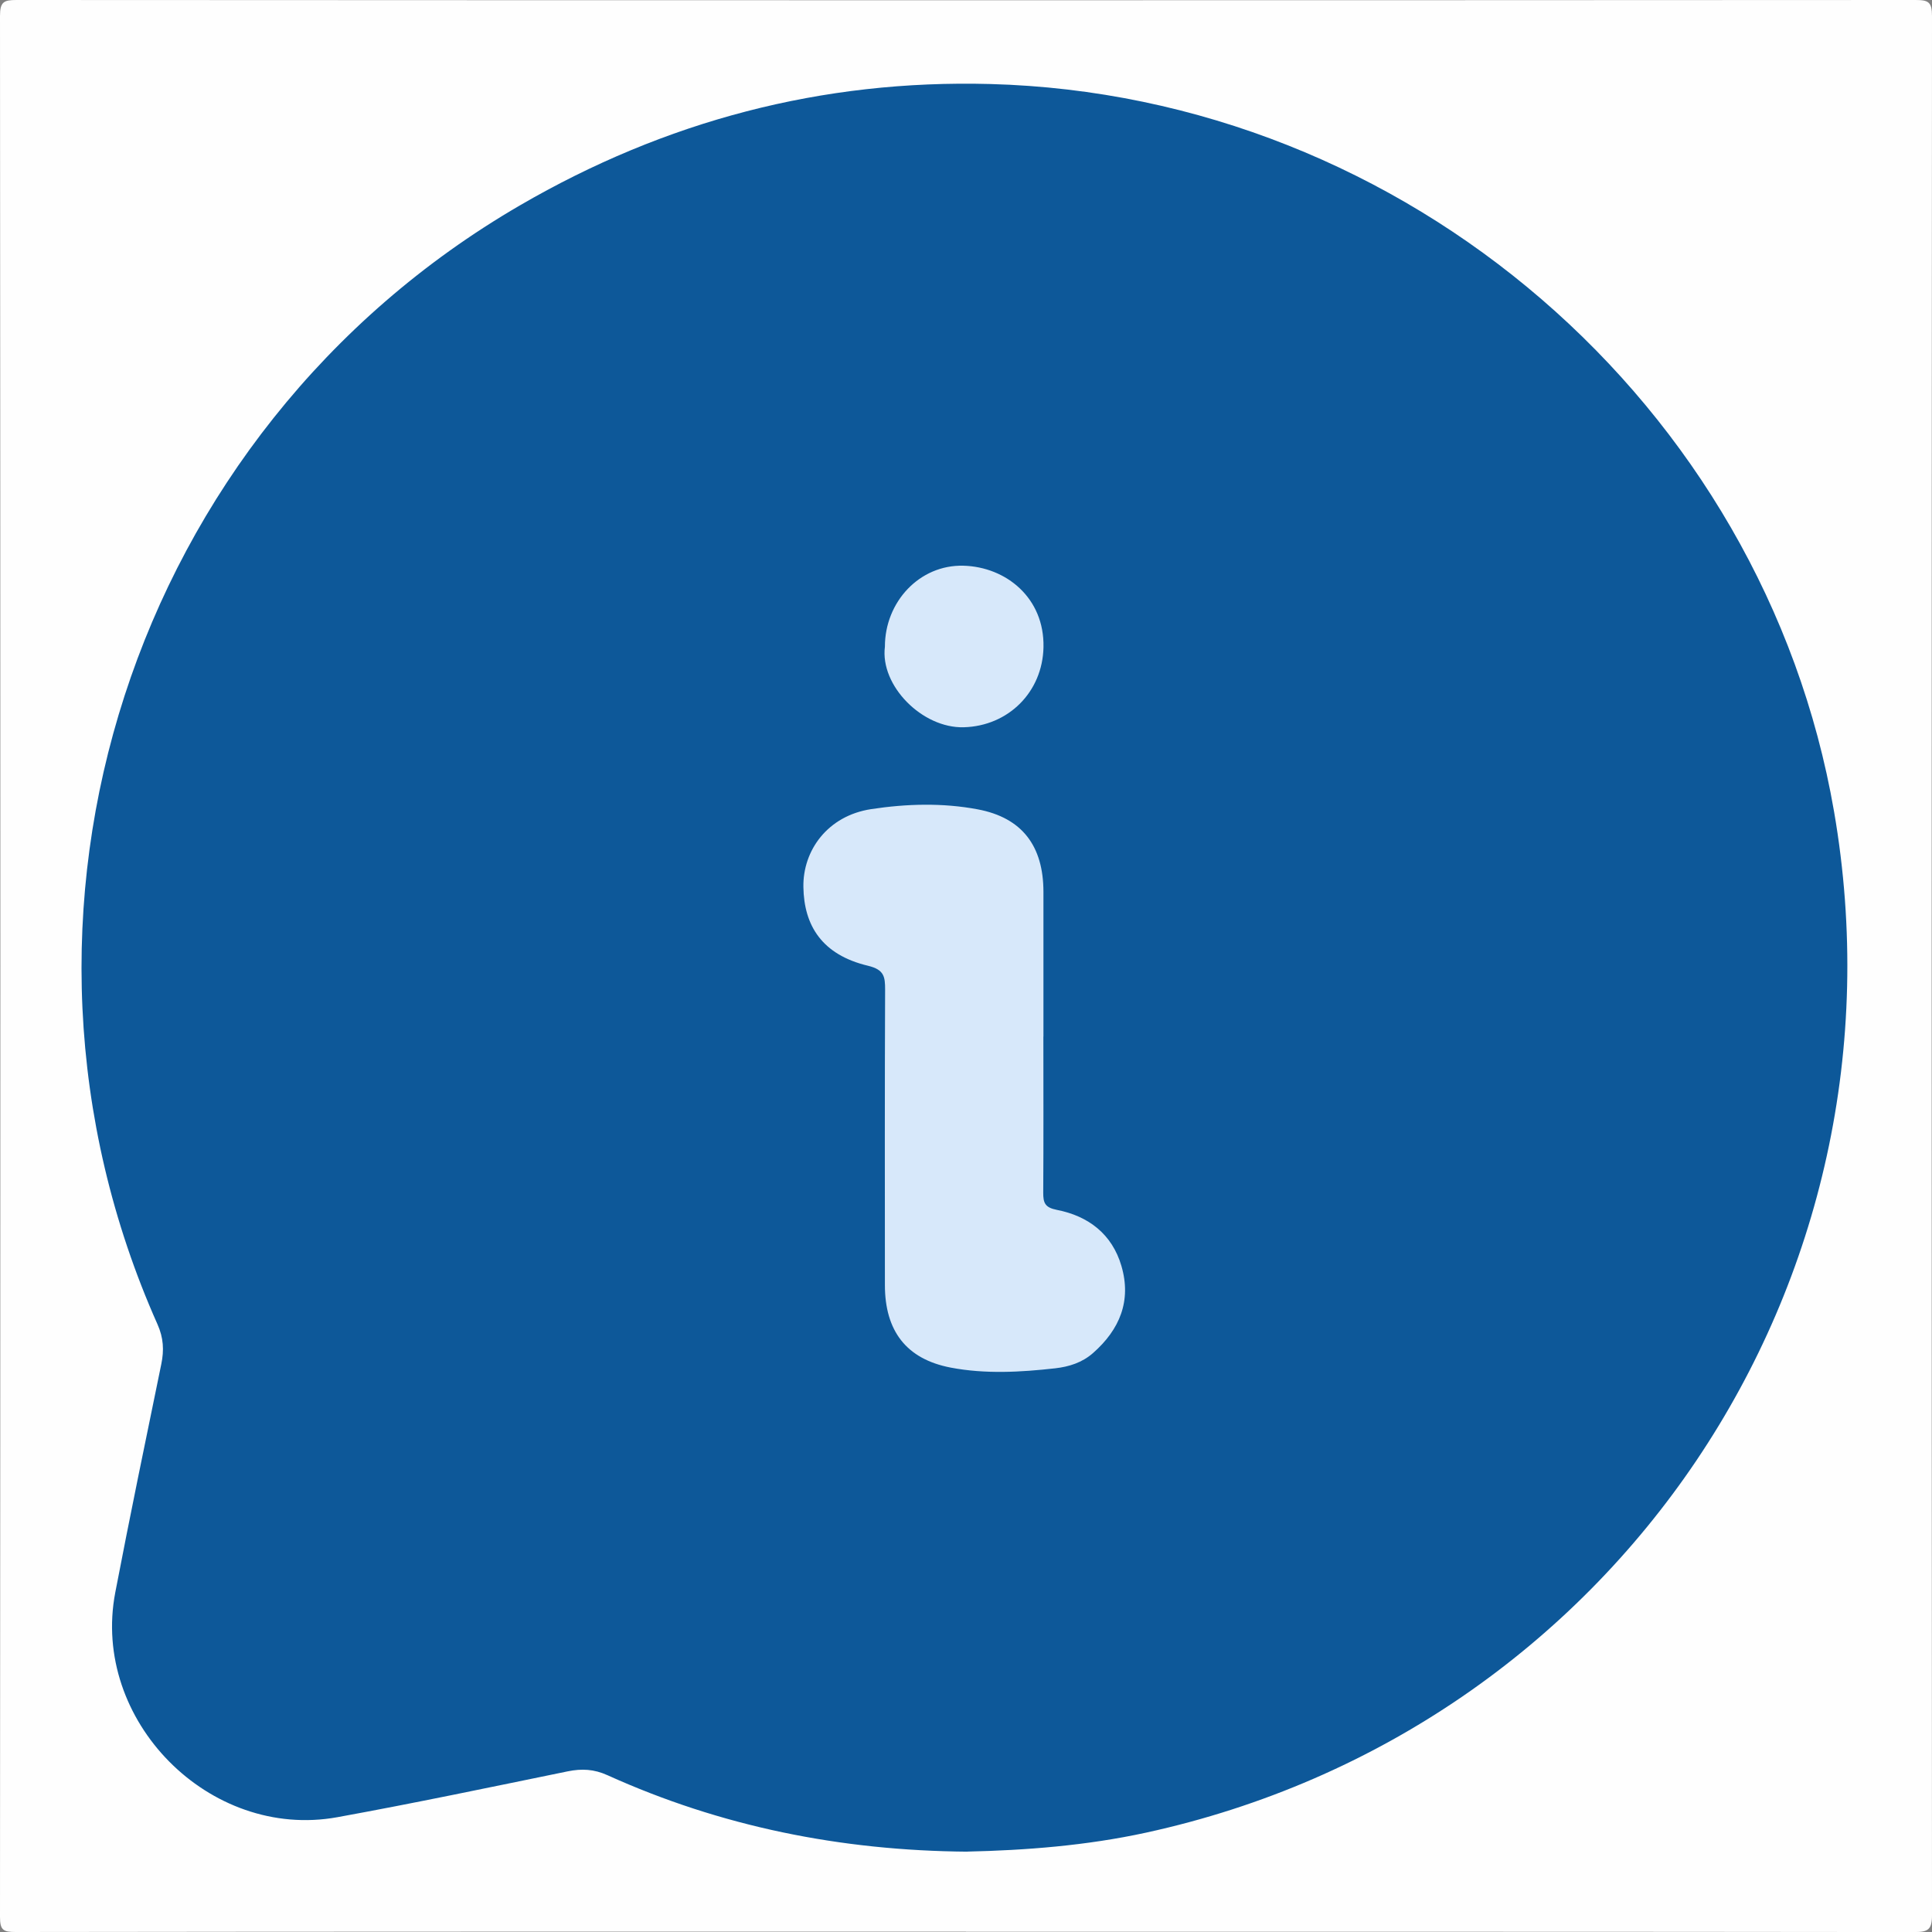 <svg width="84" height="84" viewBox="0 0 84 84" fill="none" xmlns="http://www.w3.org/2000/svg">
<rect x="0" y="0" width="84" height="84" fill="#808080" stroke="none"/>
<g clip-path="url(#clip0_32_2524)">
<path d="M41.998 83.985C28.225 83.985 14.453 83.98 0.68 84C0.138 84 0 83.917 0 83.339C0.02 55.792 0.022 28.245 0 0.698C0 0.074 0.168 0 0.726 0C28.243 0.015 55.762 0.015 83.278 0C83.847 0 84 0.087 84 0.702C83.98 28.223 83.98 55.742 84 83.263C84 83.904 83.825 84.002 83.234 84.002C69.49 83.985 55.744 83.989 41.998 83.989V83.985Z" fill="#FEFEFE"/>
<path d="M42.057 80.507C36.547 80.463 31.347 79.415 26.41 77.182C25.826 76.917 25.292 76.891 24.684 77.015C21.35 77.698 18.018 78.4 14.671 79.008C9.102 80.021 3.946 74.793 5.012 69.237C5.648 65.92 6.333 62.615 7.013 59.308C7.138 58.704 7.109 58.168 6.849 57.582C-1.092 39.76 5.714 18.749 22.597 8.934C28.921 5.257 35.744 3.456 43.056 3.653C61.117 4.139 76.681 17.577 79.741 35.282C83.287 55.797 70.192 75.239 49.829 79.68C47.237 80.244 44.601 80.448 42.057 80.504V80.507Z" fill="#0D5899"/>
<path d="M45.364 45.067C45.364 47.331 45.373 49.593 45.358 51.857C45.356 52.299 45.434 52.502 45.949 52.603C47.322 52.87 48.352 53.657 48.757 55.04C49.201 56.551 48.687 57.805 47.523 58.828C47.049 59.246 46.476 59.423 45.883 59.491C44.367 59.662 42.834 59.747 41.335 59.461C39.397 59.089 38.476 57.859 38.474 55.875C38.472 51.594 38.465 47.313 38.483 43.032C38.483 42.464 38.445 42.16 37.737 41.989C35.737 41.512 34.956 40.241 34.93 38.566C34.904 36.977 35.98 35.468 37.879 35.179C39.414 34.945 40.981 34.901 42.505 35.188C44.446 35.551 45.364 36.787 45.367 38.773C45.369 40.873 45.367 42.973 45.367 45.071L45.364 45.067Z" fill="#D7E8FA"/>
<path d="M38.474 28.116C38.474 26.167 39.981 24.546 41.889 24.596C43.743 24.647 45.415 25.996 45.369 28.142C45.327 30.093 43.837 31.568 41.902 31.62C40.097 31.669 38.259 29.811 38.474 28.118V28.116Z" fill="#D7E8FA"/>
</g>
<defs>
<clipPath id="clip0_32_2524">
<rect width="84" height="84" fill="white"/>
</clipPath>
</defs>
</svg>
